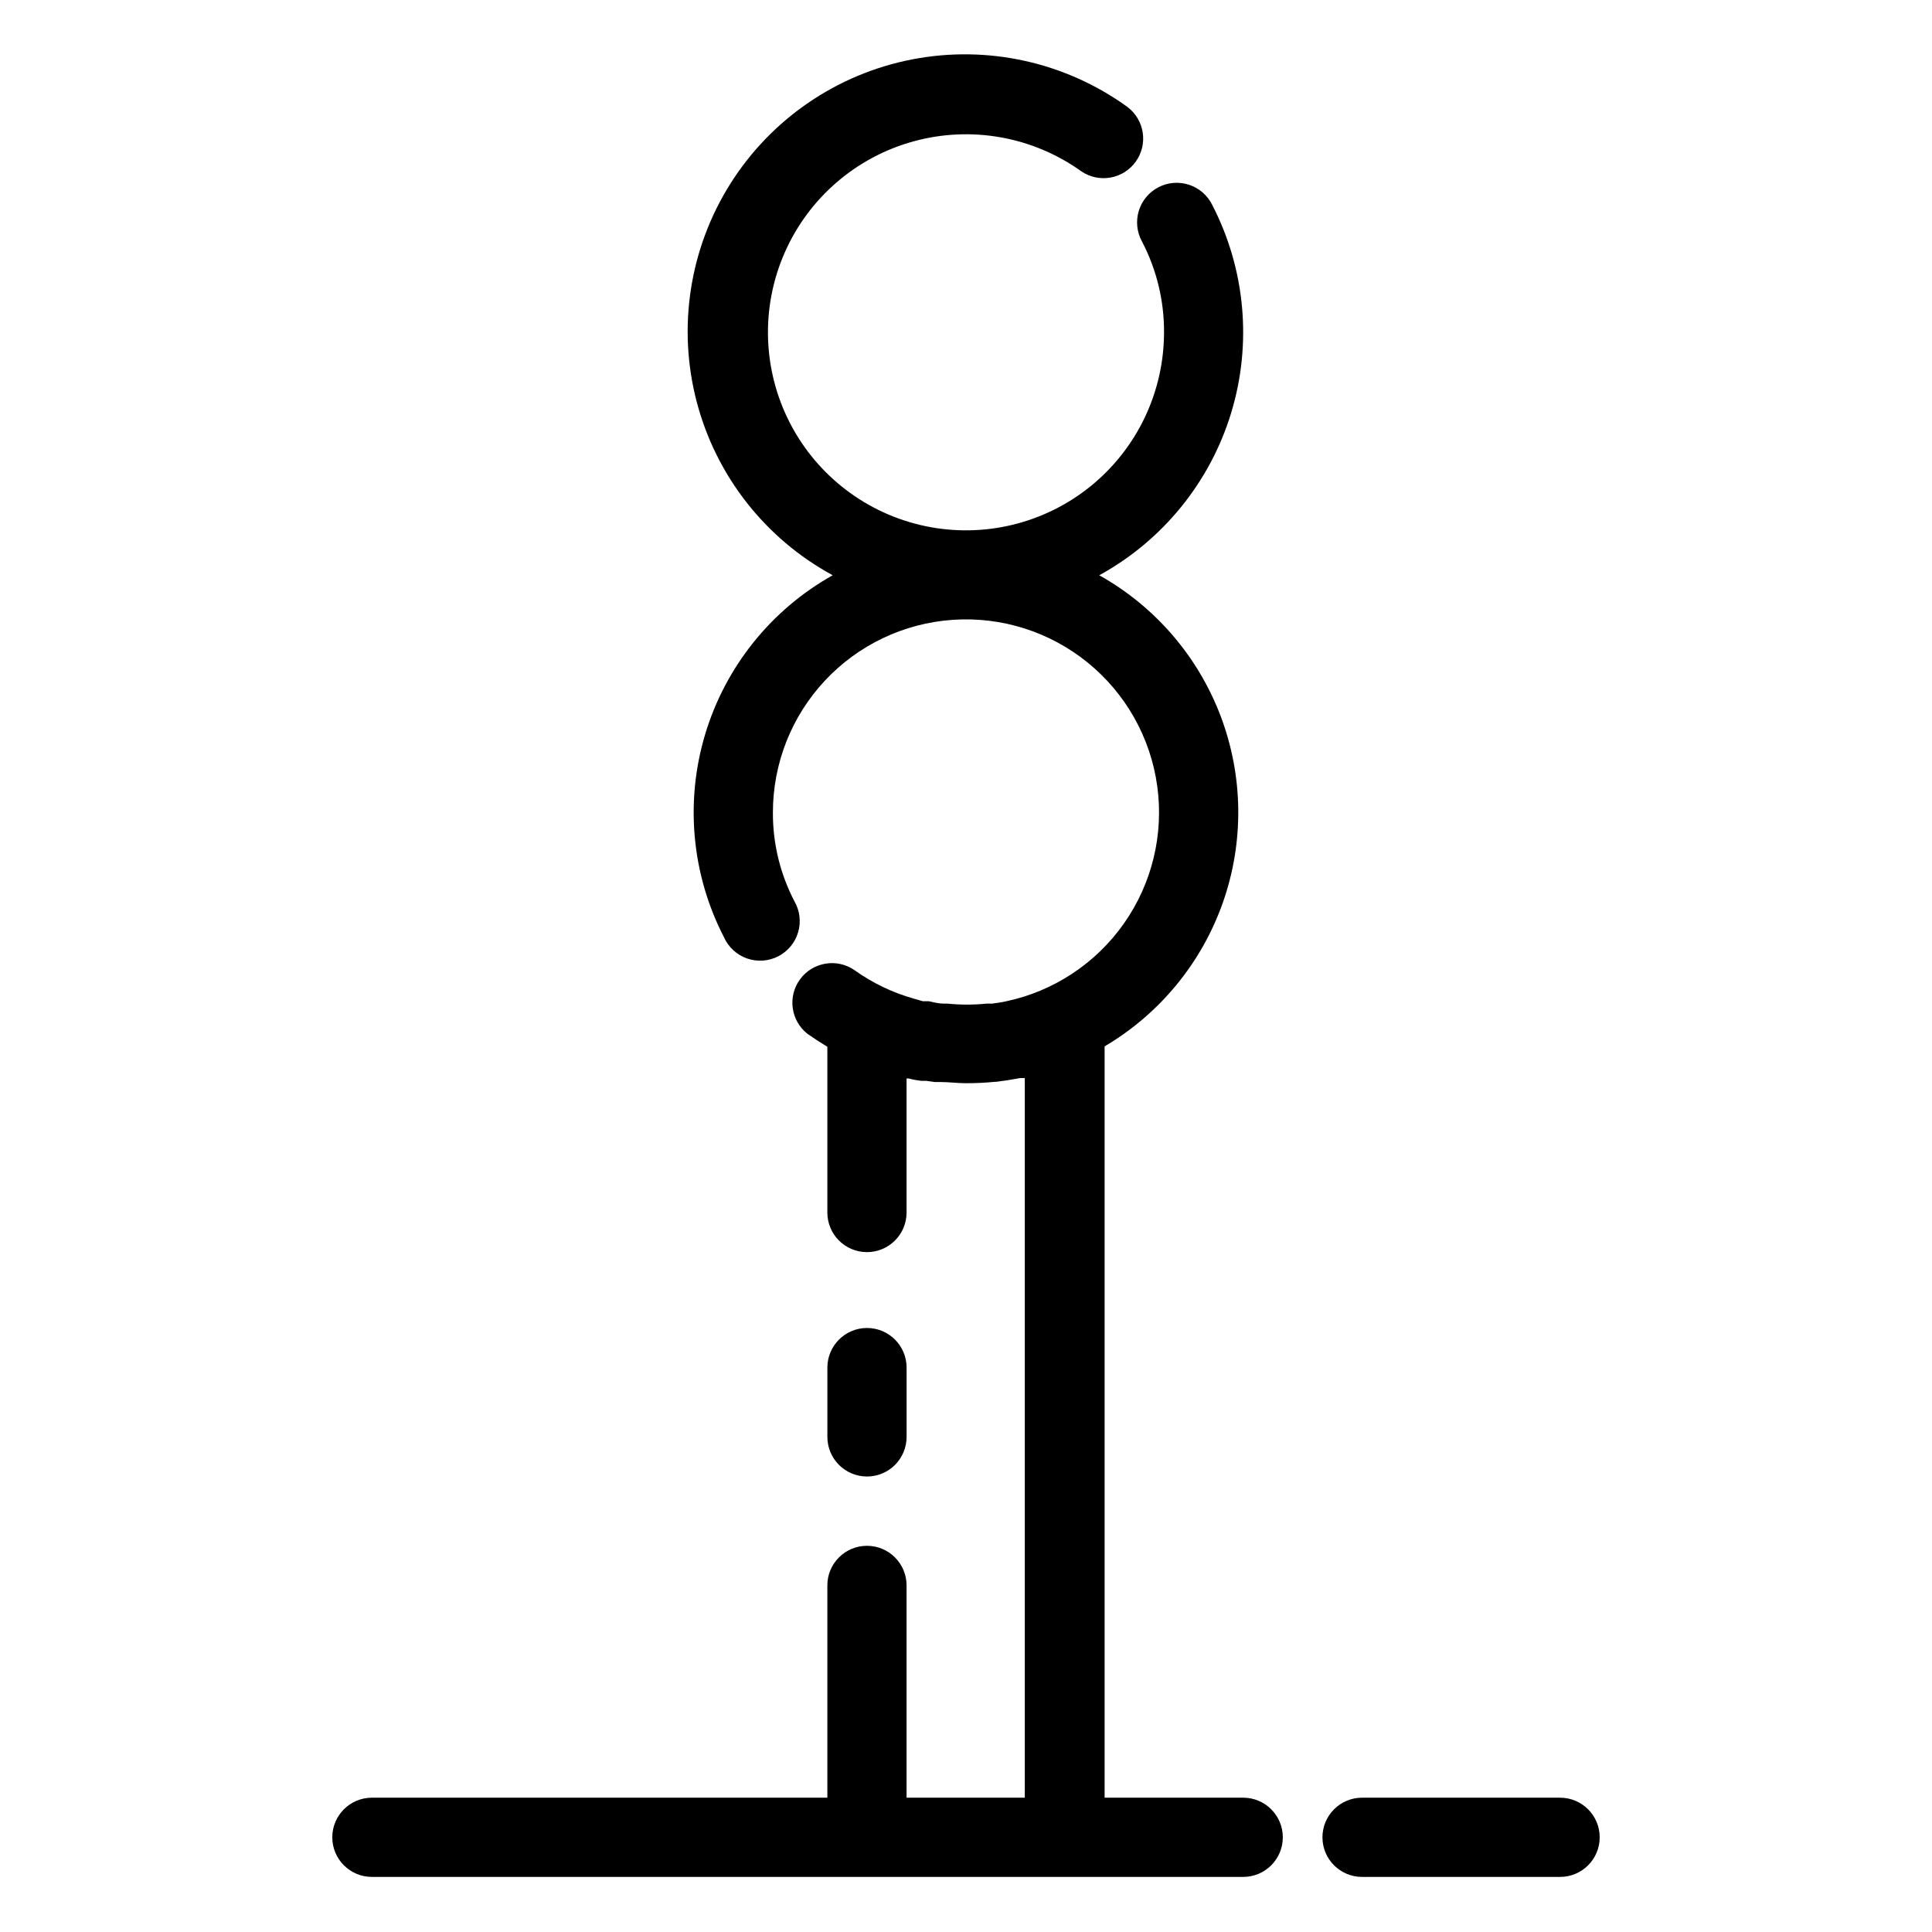 <?xml version="1.0" encoding="UTF-8"?>
<!-- Uploaded to: ICON Repo, www.svgrepo.com, Generator: ICON Repo Mixer Tools -->
<svg fill="#000000" width="800px" height="800px" version="1.1" viewBox="144 144 512 512" xmlns="http://www.w3.org/2000/svg">
 <g>
  <path d="m557.44 620.41h-52.48c-5.797 0-10.496 4.699-10.496 10.496s4.699 10.496 10.496 10.496h52.48c5.797 0 10.496-4.699 10.496-10.496s-4.699-10.496-10.496-10.496z"/>
  <path d="m473.47 620.41h-36.738v-199.11c14.609-8.617 25.707-22.113 31.34-38.113 5.629-16 5.43-33.473-0.562-49.344-5.992-15.867-17.395-29.109-32.195-37.391 16.797-9.215 29.332-24.629 34.93-42.949 5.598-18.324 3.816-38.109-4.961-55.137-1.234-2.551-3.449-4.496-6.137-5.387-2.691-0.895-5.625-0.664-8.141 0.641-2.516 1.305-4.398 3.57-5.219 6.281-0.82 2.711-0.508 5.641 0.863 8.121 3.867 7.418 5.867 15.668 5.828 24.035 0 15.812-7.125 30.781-19.398 40.75-12.277 9.969-28.391 13.867-43.867 10.621-15.473-3.25-28.66-13.305-35.891-27.363-7.227-14.062-7.734-30.637-1.371-45.113 6.363-14.477 18.91-25.312 34.16-29.496 15.25-4.184 31.57-1.27 44.43 7.934 4.707 3.215 11.125 2.082 14.445-2.555 3.324-4.633 2.336-11.07-2.219-14.5-16.457-11.902-37.105-16.461-57.043-12.594-19.938 3.863-37.387 15.809-48.203 33-10.812 17.191-14.031 38.09-8.887 57.738 5.144 19.645 18.191 36.285 36.043 45.973-16.305 9.129-28.426 24.242-33.801 42.141-5.375 17.898-3.586 37.188 4.988 53.793 1.18 2.629 3.387 4.664 6.109 5.617 2.723 0.953 5.719 0.746 8.281-0.578 2.562-1.32 4.469-3.641 5.273-6.41 0.801-2.769 0.43-5.746-1.031-8.234-3.762-7.246-5.707-15.297-5.668-23.457-0.004-12.965 4.91-25.445 13.754-34.922 8.84-9.477 20.953-15.246 33.883-16.141s25.719 3.152 35.781 11.324c10.062 8.168 16.652 19.855 18.43 32.691 1.781 12.84-1.375 25.875-8.836 36.477-7.457 10.602-18.664 17.977-31.348 20.633-1.156 0.262-2.363 0.418-3.57 0.578h-1.418c-3.488 0.355-7.004 0.355-10.496 0h-0.996c-1.312 0-2.625-0.367-3.883-0.629h-1.574l-2.363-0.684c-5.648-1.582-10.977-4.141-15.742-7.555-4.668-3.223-11.055-2.152-14.418 2.414-3.363 4.57-2.484 10.984 1.98 14.484 1.73 1.207 3.516 2.363 5.246 3.41v43.926c0 5.797 4.699 10.496 10.496 10.496 5.797 0 10.496-4.699 10.496-10.496v-35.527h0.523c1.121 0.293 2.262 0.5 3.414 0.629h1.258l2.309 0.316h1.523c2.203 0 4.461 0.316 6.719 0.316v-0.004c2.559 0.008 5.113-0.117 7.66-0.367h0.316l3.043-0.418 3.359-0.578h1.207v190.71h-31.332v-56.258c0-5.797-4.699-10.496-10.496-10.496-5.797 0-10.496 4.699-10.496 10.496v56.258h-120.7c-5.797 0-10.496 4.699-10.496 10.496s4.699 10.496 10.496 10.496h230.91c5.793 0 10.492-4.699 10.492-10.496s-4.699-10.496-10.492-10.496z"/>
  <path d="m373.76 535.29c2.785 0 5.453-1.105 7.422-3.074s3.074-4.641 3.074-7.422v-18.367c0-5.797-4.699-10.496-10.496-10.496-5.797 0-10.496 4.699-10.496 10.496v18.367c0 2.781 1.105 5.453 3.074 7.422s4.641 3.074 7.422 3.074z"/>
 </g>
</svg>